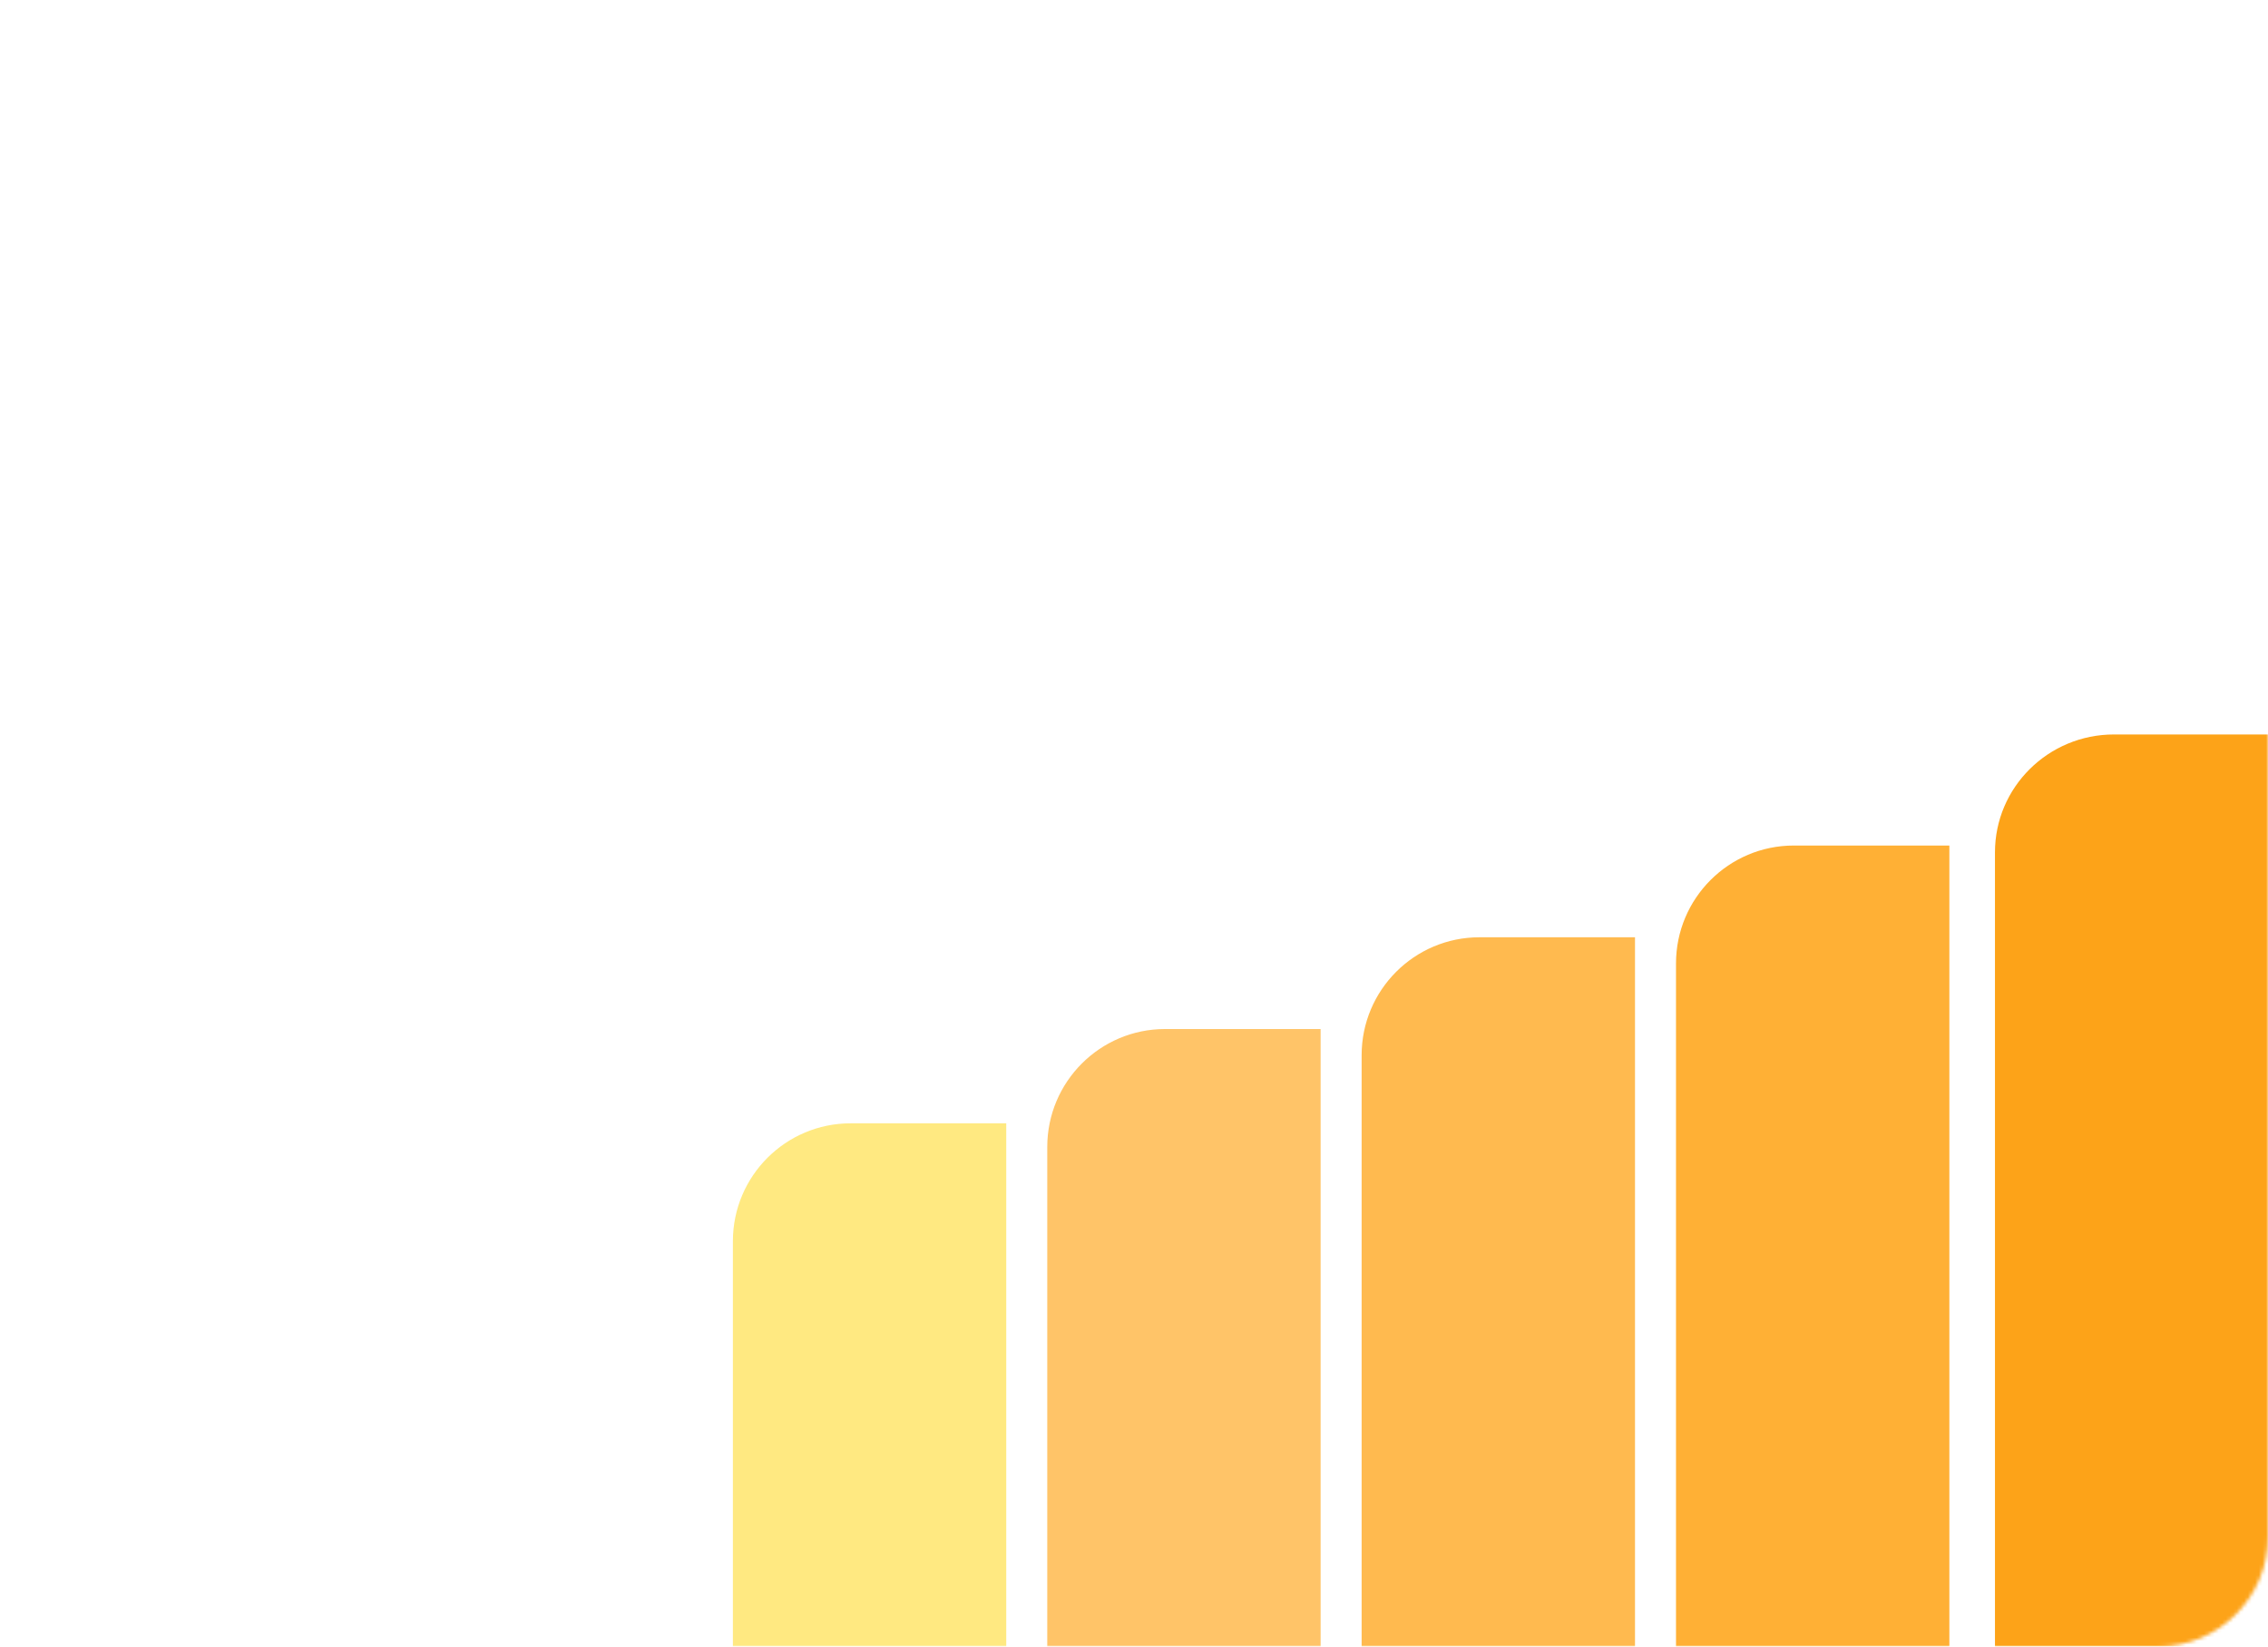 <?xml version="1.0" encoding="UTF-8"?> <svg xmlns="http://www.w3.org/2000/svg" width="620" height="450" viewBox="0 0 620 450" fill="none"> <mask id="mask0_1041_1123" style="mask-type:alpha" maskUnits="userSpaceOnUse" x="0" y="0" width="620" height="450"> <rect width="620" height="450" rx="30" fill="#FEE159"></rect> </mask> <g mask="url(#mask0_1041_1123)"> <path d="M200.349 339.233C200.349 321.43 214.772 306.997 232.564 306.997H275.078V540H200.349V339.233Z" fill="#FFE981"></path> <path d="M286.289 313.466C286.289 295.663 300.712 281.23 318.504 281.23H361.018V540H286.289V313.466Z" fill="#FFC468"></path> <path d="M372.228 288.391C372.228 270.588 386.651 256.155 404.443 256.155H446.958V540H372.228V288.391Z" fill="#FFBA4F"></path> <path d="M458.167 263.316C458.167 245.512 472.591 231.08 490.383 231.08H532.897V540H458.167V263.316Z" fill="#FFB035"></path> <path d="M545.362 232.962C545.362 215.158 559.929 200.726 577.898 200.726H620.836V540H545.362V232.962Z" fill="#FDA318"></path> </g> </svg> 